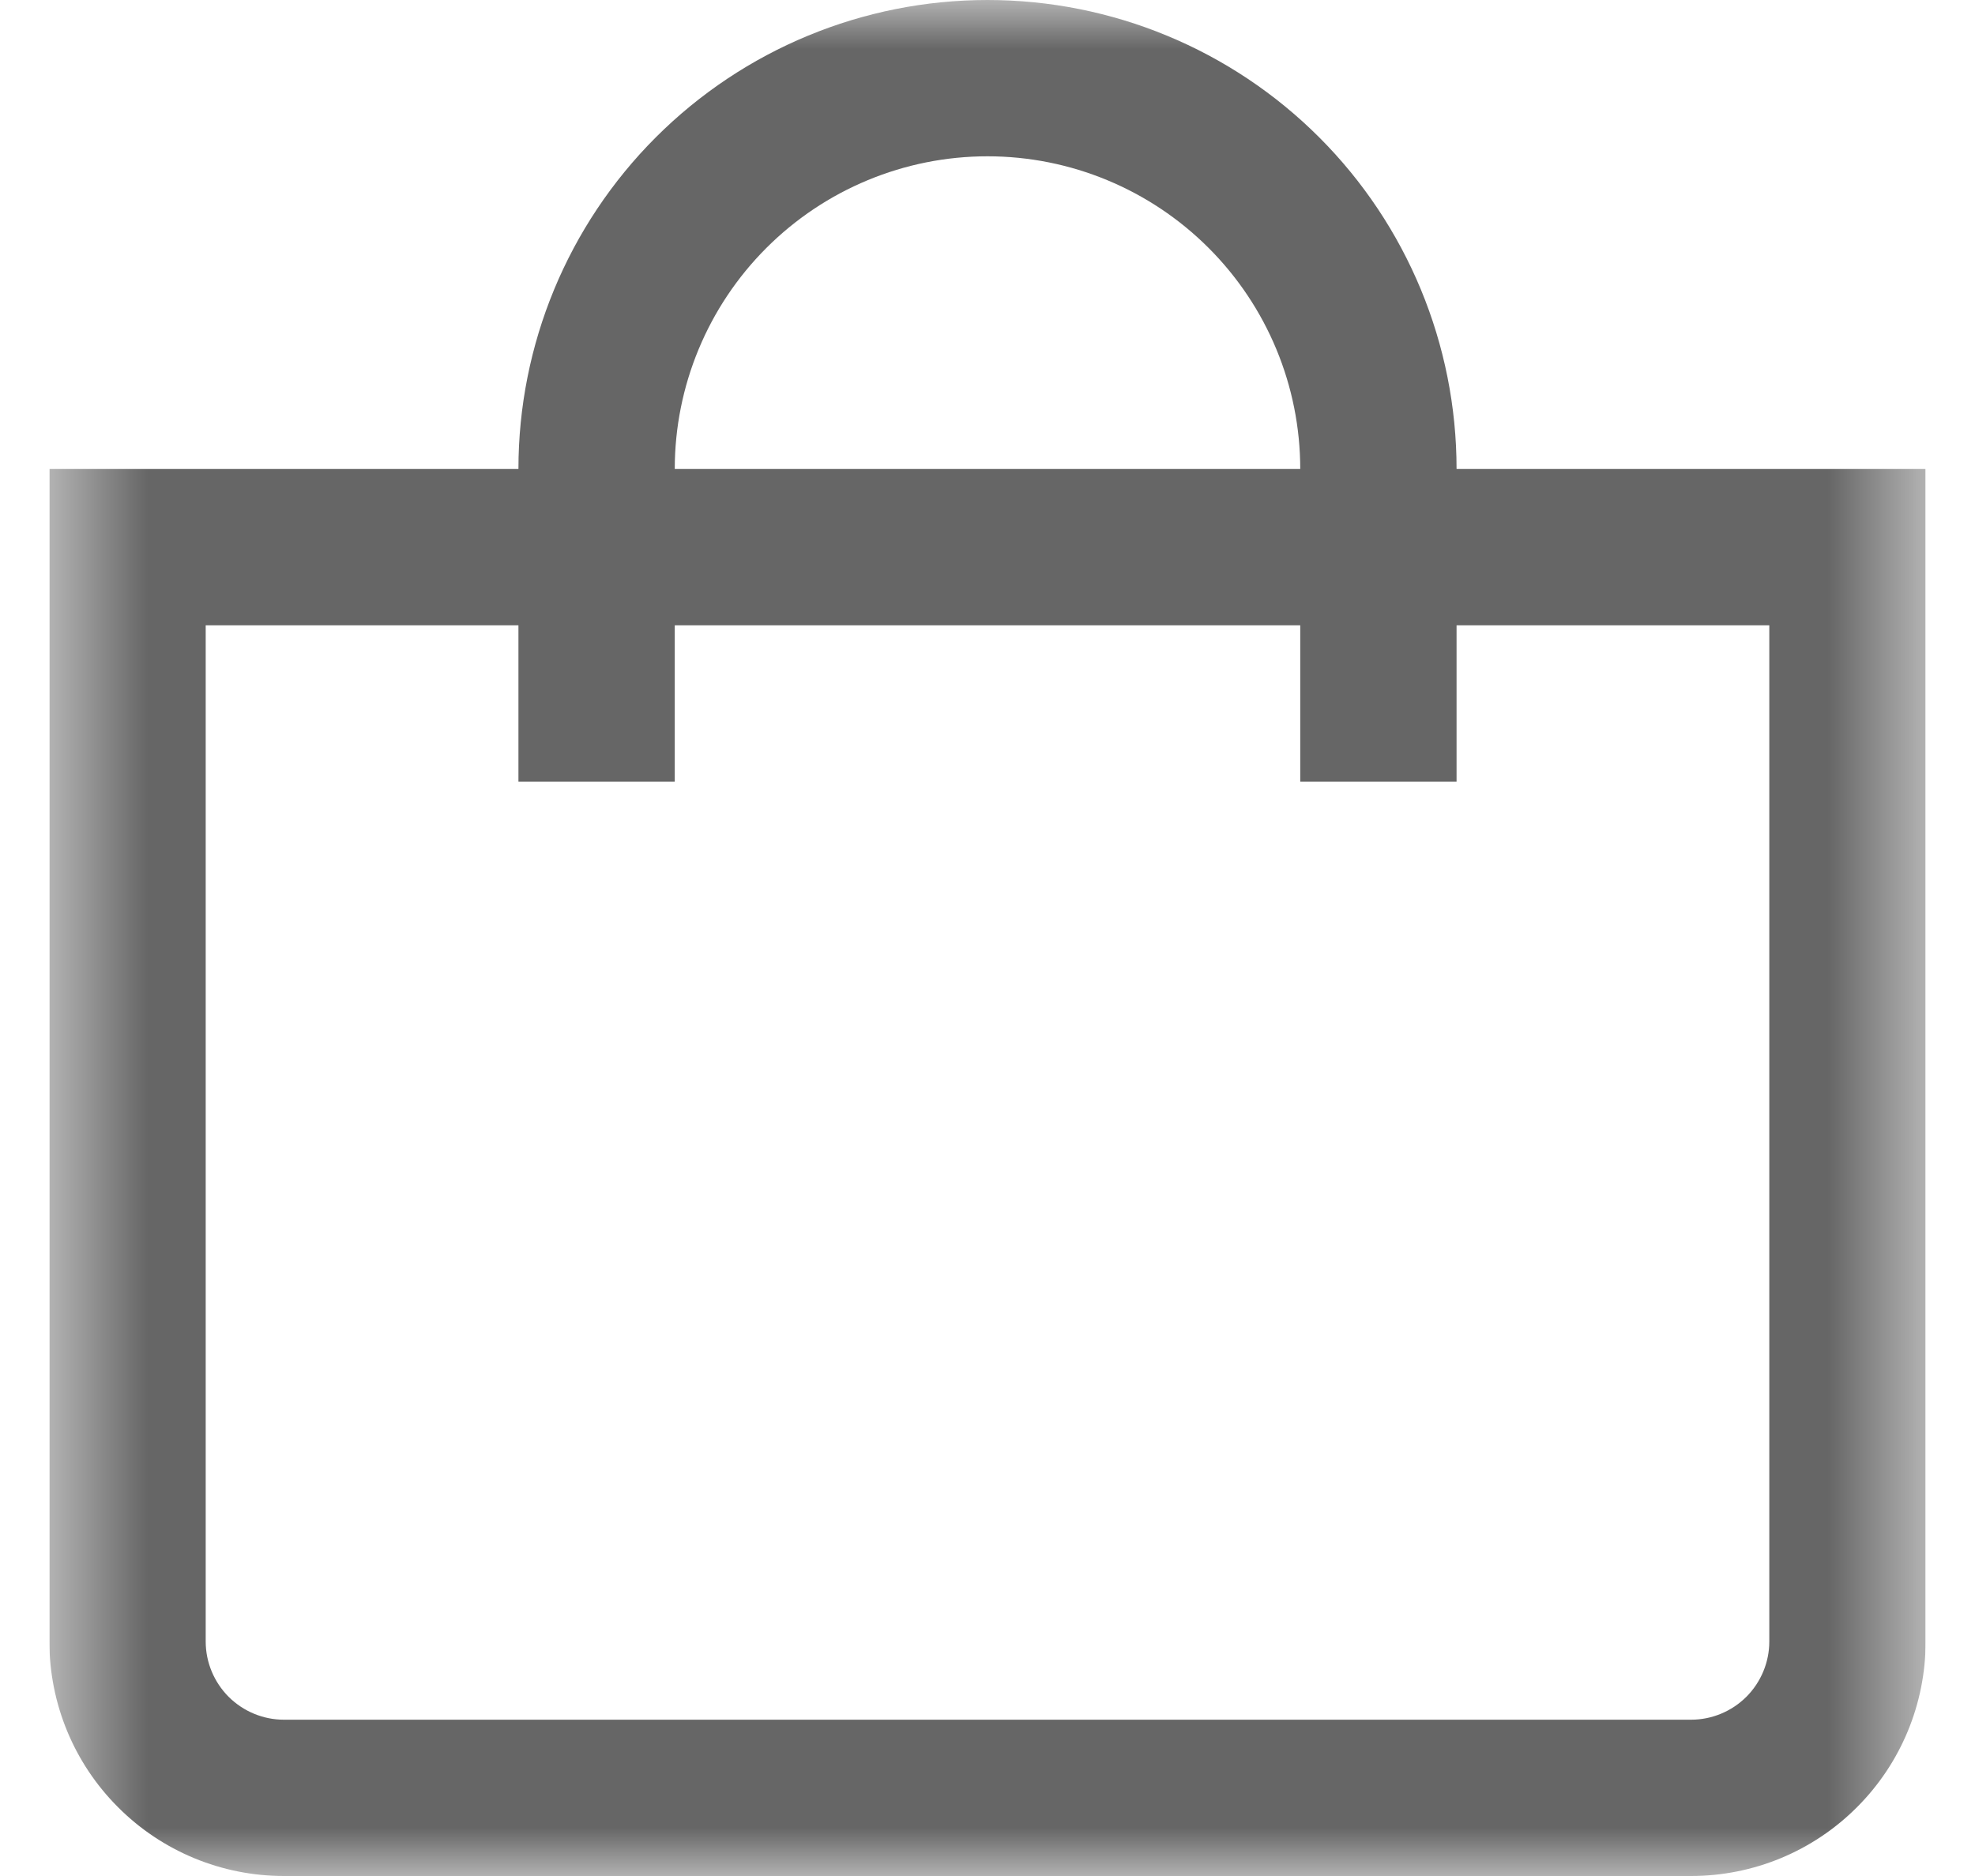 <?xml version="1.0" encoding="UTF-8"?> <svg xmlns="http://www.w3.org/2000/svg" width="20" height="19" viewBox="0 0 20 19" fill="none"><g clip-path="url(#clip0_376_80)"><mask id="mask0_376_80" style="mask-type:luminance" maskUnits="userSpaceOnUse" x="0" y="0" width="20" height="19"><path d="M19.5 0H0.5V19H19.5V0Z" fill="white"></path></mask><g mask="url(#mask0_376_80)"><path d="M14.75 4.75C14.75 3.49 14.25 2.282 13.359 1.391C12.468 0.5 11.26 0 10 0C8.74 0 7.532 0.5 6.641 1.391C5.75 2.282 5.25 3.49 5.25 4.75H0.5V16.625C0.5 17.255 0.75 17.859 1.196 18.304C1.641 18.75 2.245 19 2.875 19H17.125C17.755 19 18.359 18.75 18.804 18.304C19.25 17.859 19.5 17.255 19.5 16.625V4.75H14.75ZM10 1.583C10.84 1.583 11.645 1.917 12.239 2.511C12.833 3.105 13.167 3.91 13.167 4.75H6.833C6.833 3.91 7.167 3.105 7.761 2.511C8.355 1.917 9.16 1.583 10 1.583ZM17.917 16.625C17.917 16.835 17.833 17.036 17.685 17.185C17.536 17.333 17.335 17.417 17.125 17.417H2.875C2.665 17.417 2.464 17.333 2.315 17.185C2.167 17.036 2.083 16.835 2.083 16.625V6.333H5.25V7.917H6.833V6.333H13.167V7.917H14.75V6.333H17.917V16.625Z" fill="#666666"></path></g></g><defs><clipPath id="clip0_376_80"><rect width="19" height="19" fill="white" transform="translate(0.5)"></rect></clipPath></defs></svg> 